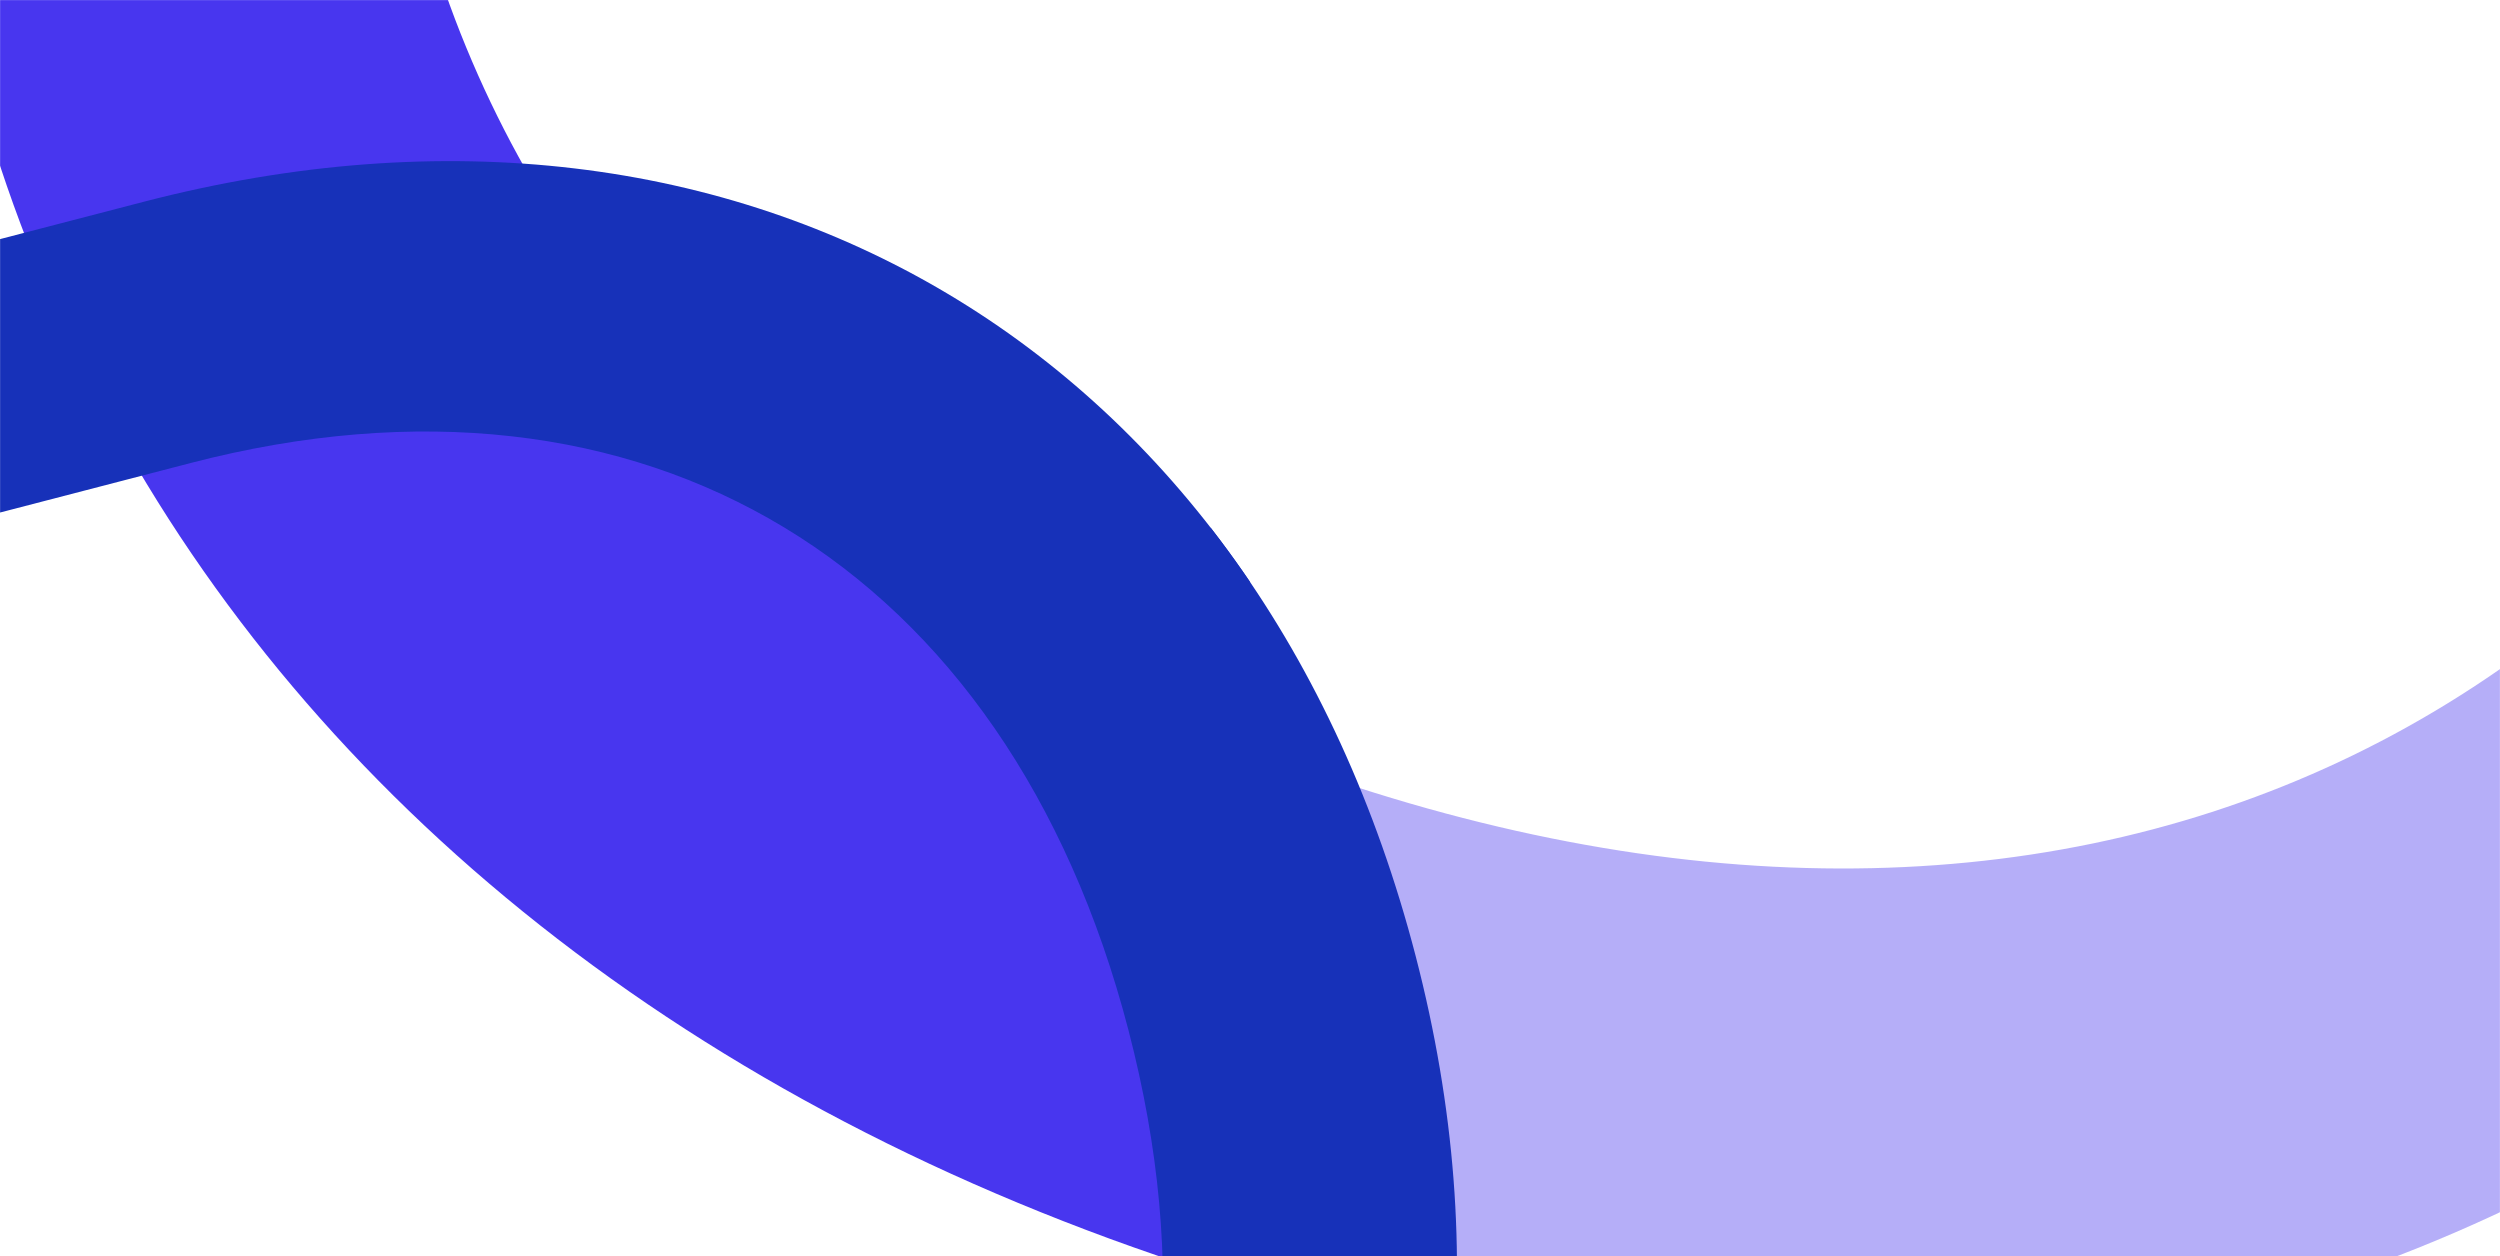 <?xml version="1.0" encoding="UTF-8"?> <svg xmlns="http://www.w3.org/2000/svg" width="2038" height="1024" viewBox="0 0 2038 1024" fill="none"> <mask id="mask0_33_1020" style="mask-type:alpha" maskUnits="userSpaceOnUse" x="0" y="0" width="1019" height="1024"> <rect width="1019" height="1024" fill="#C4C4C4"></rect> </mask> <g mask="url(#mask0_33_1020)"> <path d="M37.996 -840.704C-258.192 -33.182 93.43 712.269 904.725 1009.84C1719.79 1308.8 2472.79 959.942 2771.75 144.874L3097 -741.891L368.785 -1742.56L37.996 -840.704ZM2441.82 -6.105C2213.45 616.516 1679.84 857.468 1045.9 624.947C419.504 395.194 168.237 -133.641 391.07 -741.169L576.533 -1246.81L2621.75 -496.656L2441.82 -6.105Z" fill="#4836EF"></path> <path d="M117.397 164.424C608.43 36.846 1025.88 286.003 1154.06 779.331C1282.83 1274.95 1034.86 1697 539.242 1825.77L0.023 1965.86L-430.999 306.906L117.397 164.424ZM469.526 1623.43C848.126 1525.06 1020.17 1225.62 920.015 840.139C821.052 459.244 525.008 281.419 155.586 377.401L-151.883 457.286L171.235 1700.93L469.526 1623.43Z" fill="#1731B9"></path> </g> <mask id="mask1_33_1020" style="mask-type:alpha" maskUnits="userSpaceOnUse" x="987" y="0" width="1051" height="1024"> <rect x="987" width="1051" height="1024" fill="#C4C4C4"></rect> </mask> <g mask="url(#mask1_33_1020)"> <path d="M37.996 -844.704C-258.192 -37.182 93.43 708.269 904.725 1005.84C1719.79 1304.8 2472.79 955.942 2771.75 140.874L3097 -745.891L368.785 -1746.56L37.996 -844.704ZM2441.82 -10.105C2213.45 612.516 1679.84 853.468 1045.9 620.947C419.504 391.194 168.237 -137.641 391.07 -745.169L576.533 -1250.81L2621.75 -500.656L2441.82 -10.105Z" fill="#4836EF" fill-opacity="0.4"></path> <path d="M117.374 164.424C608.407 36.846 1025.86 286.003 1154.04 779.331C1282.81 1274.95 1034.84 1697 539.219 1825.77L0 1965.86L-431.023 306.906L117.374 164.424ZM469.502 1623.43C848.103 1525.06 1020.15 1225.62 919.991 840.139C821.029 459.244 524.985 281.419 155.563 377.401L-151.907 457.286L171.211 1700.93L469.502 1623.43Z" fill="#1731B9"></path> </g> </svg> 